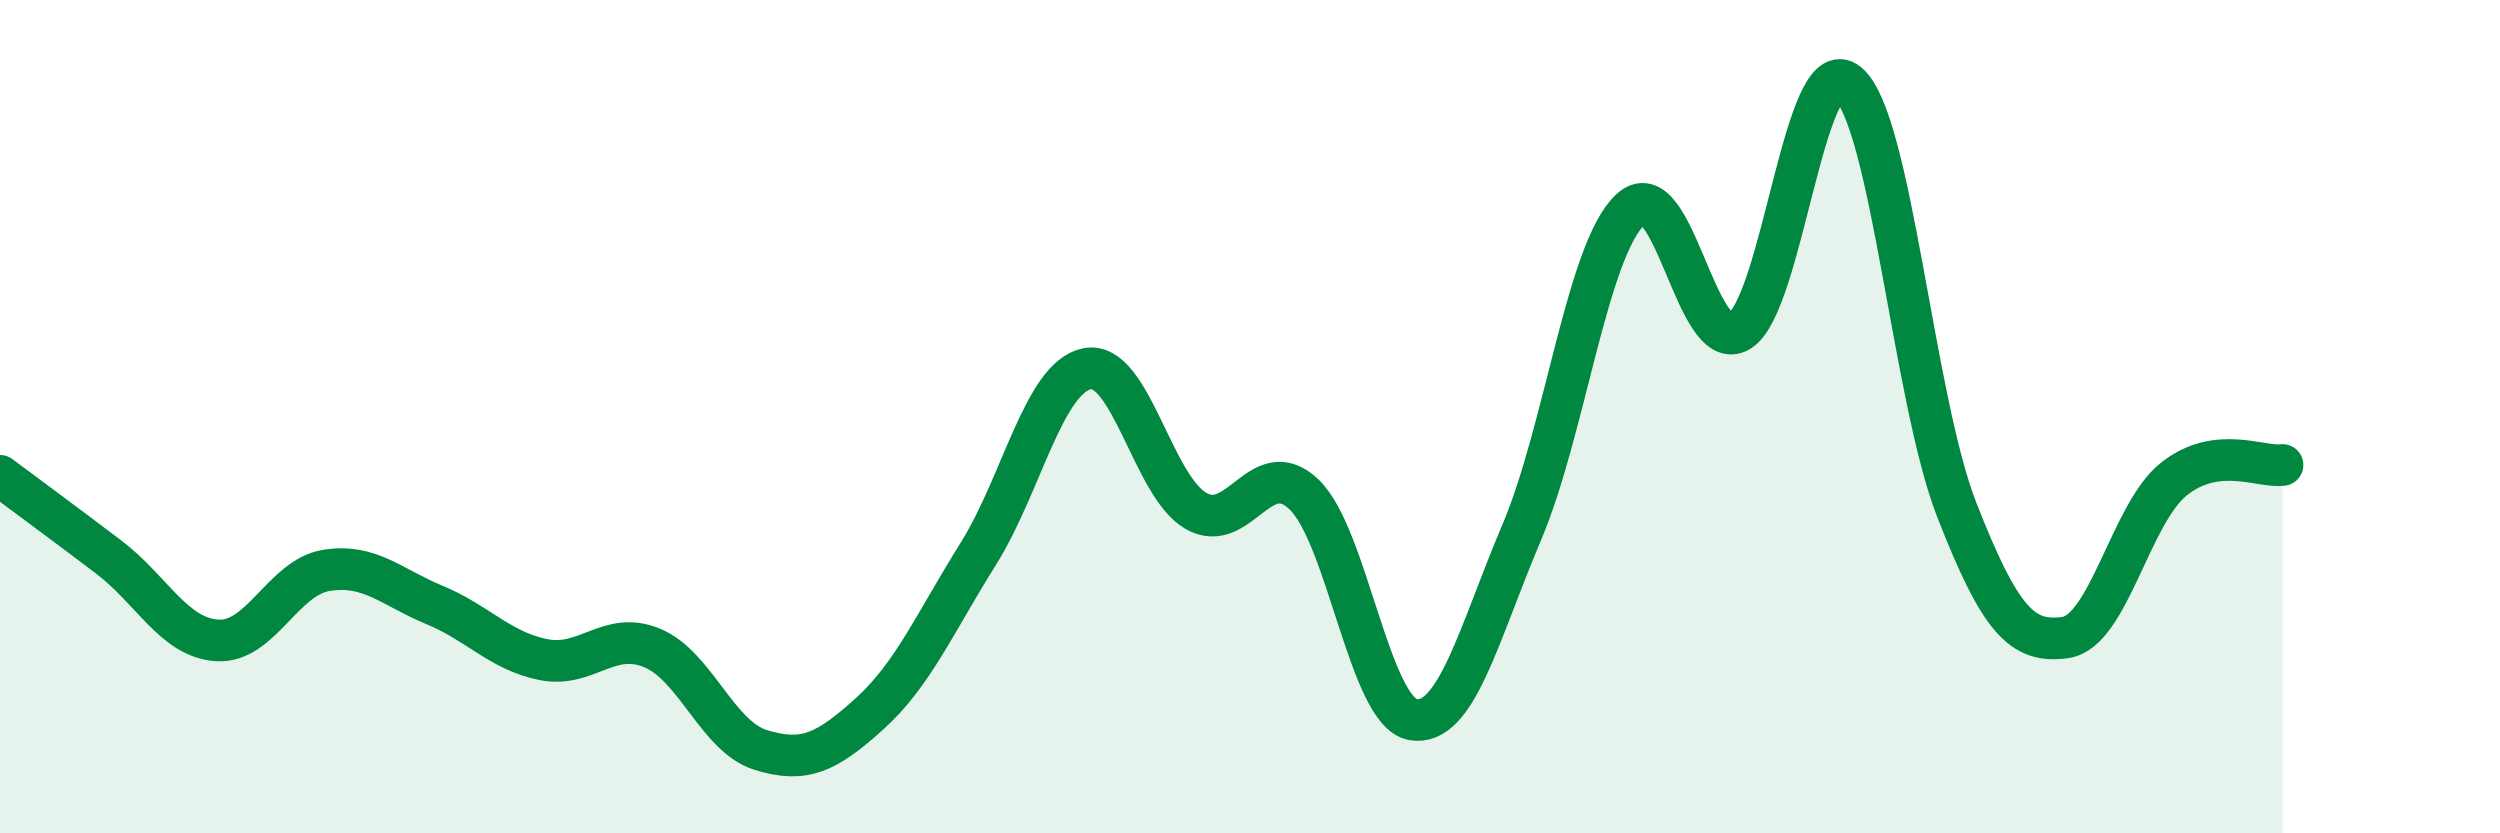 
    <svg width="60" height="20" viewBox="0 0 60 20" xmlns="http://www.w3.org/2000/svg">
      <path
        d="M 0,11.42 C 0.52,11.81 1.57,12.58 2.61,13.37 C 3.65,14.16 4.18,15.31 5.22,15.37 C 6.26,15.43 6.79,13.86 7.83,13.69 C 8.87,13.52 9.39,14.09 10.43,14.52 C 11.47,14.95 12,15.62 13.04,15.83 C 14.08,16.04 14.61,15.12 15.65,15.55 C 16.69,15.98 17.22,17.68 18.26,18 C 19.3,18.32 19.83,18.07 20.87,17.13 C 21.91,16.19 22.44,14.95 23.48,13.29 C 24.52,11.63 25.05,9.06 26.09,8.85 C 27.13,8.64 27.66,11.66 28.7,12.26 C 29.74,12.86 30.26,10.87 31.3,11.87 C 32.34,12.87 32.87,17.09 33.91,17.27 C 34.95,17.45 35.48,15.23 36.52,12.78 C 37.56,10.33 38.09,6 39.13,5.03 C 40.17,4.06 40.7,8.56 41.74,7.95 C 42.78,7.34 43.31,1.14 44.35,2 C 45.39,2.86 45.92,9.57 46.96,12.23 C 48,14.89 48.53,15.45 49.57,15.3 C 50.61,15.15 51.13,12.33 52.17,11.5 C 53.21,10.67 54.26,11.23 54.78,11.16L54.78 20L0 20Z"
        fill="#008740"
        opacity="0.1"
        stroke-linecap="round"
        stroke-linejoin="round"
      />
      <path
        d="M 0,11.42 C 0.52,11.81 1.57,12.58 2.61,13.37 C 3.65,14.16 4.18,15.31 5.22,15.37 C 6.26,15.43 6.79,13.86 7.83,13.69 C 8.87,13.52 9.39,14.09 10.43,14.52 C 11.47,14.95 12,15.62 13.04,15.83 C 14.08,16.04 14.61,15.12 15.65,15.55 C 16.69,15.98 17.22,17.68 18.26,18 C 19.3,18.32 19.83,18.07 20.87,17.13 C 21.91,16.19 22.44,14.95 23.48,13.29 C 24.52,11.63 25.05,9.06 26.09,8.85 C 27.13,8.64 27.66,11.66 28.7,12.26 C 29.74,12.86 30.26,10.87 31.3,11.87 C 32.34,12.87 32.87,17.09 33.91,17.27 C 34.95,17.45 35.48,15.23 36.52,12.78 C 37.56,10.33 38.09,6 39.13,5.03 C 40.17,4.06 40.7,8.56 41.74,7.95 C 42.78,7.34 43.31,1.14 44.35,2 C 45.39,2.86 45.92,9.57 46.96,12.23 C 48,14.89 48.53,15.45 49.57,15.3 C 50.61,15.15 51.13,12.33 52.17,11.5 C 53.21,10.67 54.26,11.23 54.78,11.16"
        stroke="#008740"
        stroke-width="1"
        fill="none"
        stroke-linecap="round"
        stroke-linejoin="round"
      />
    </svg>
  